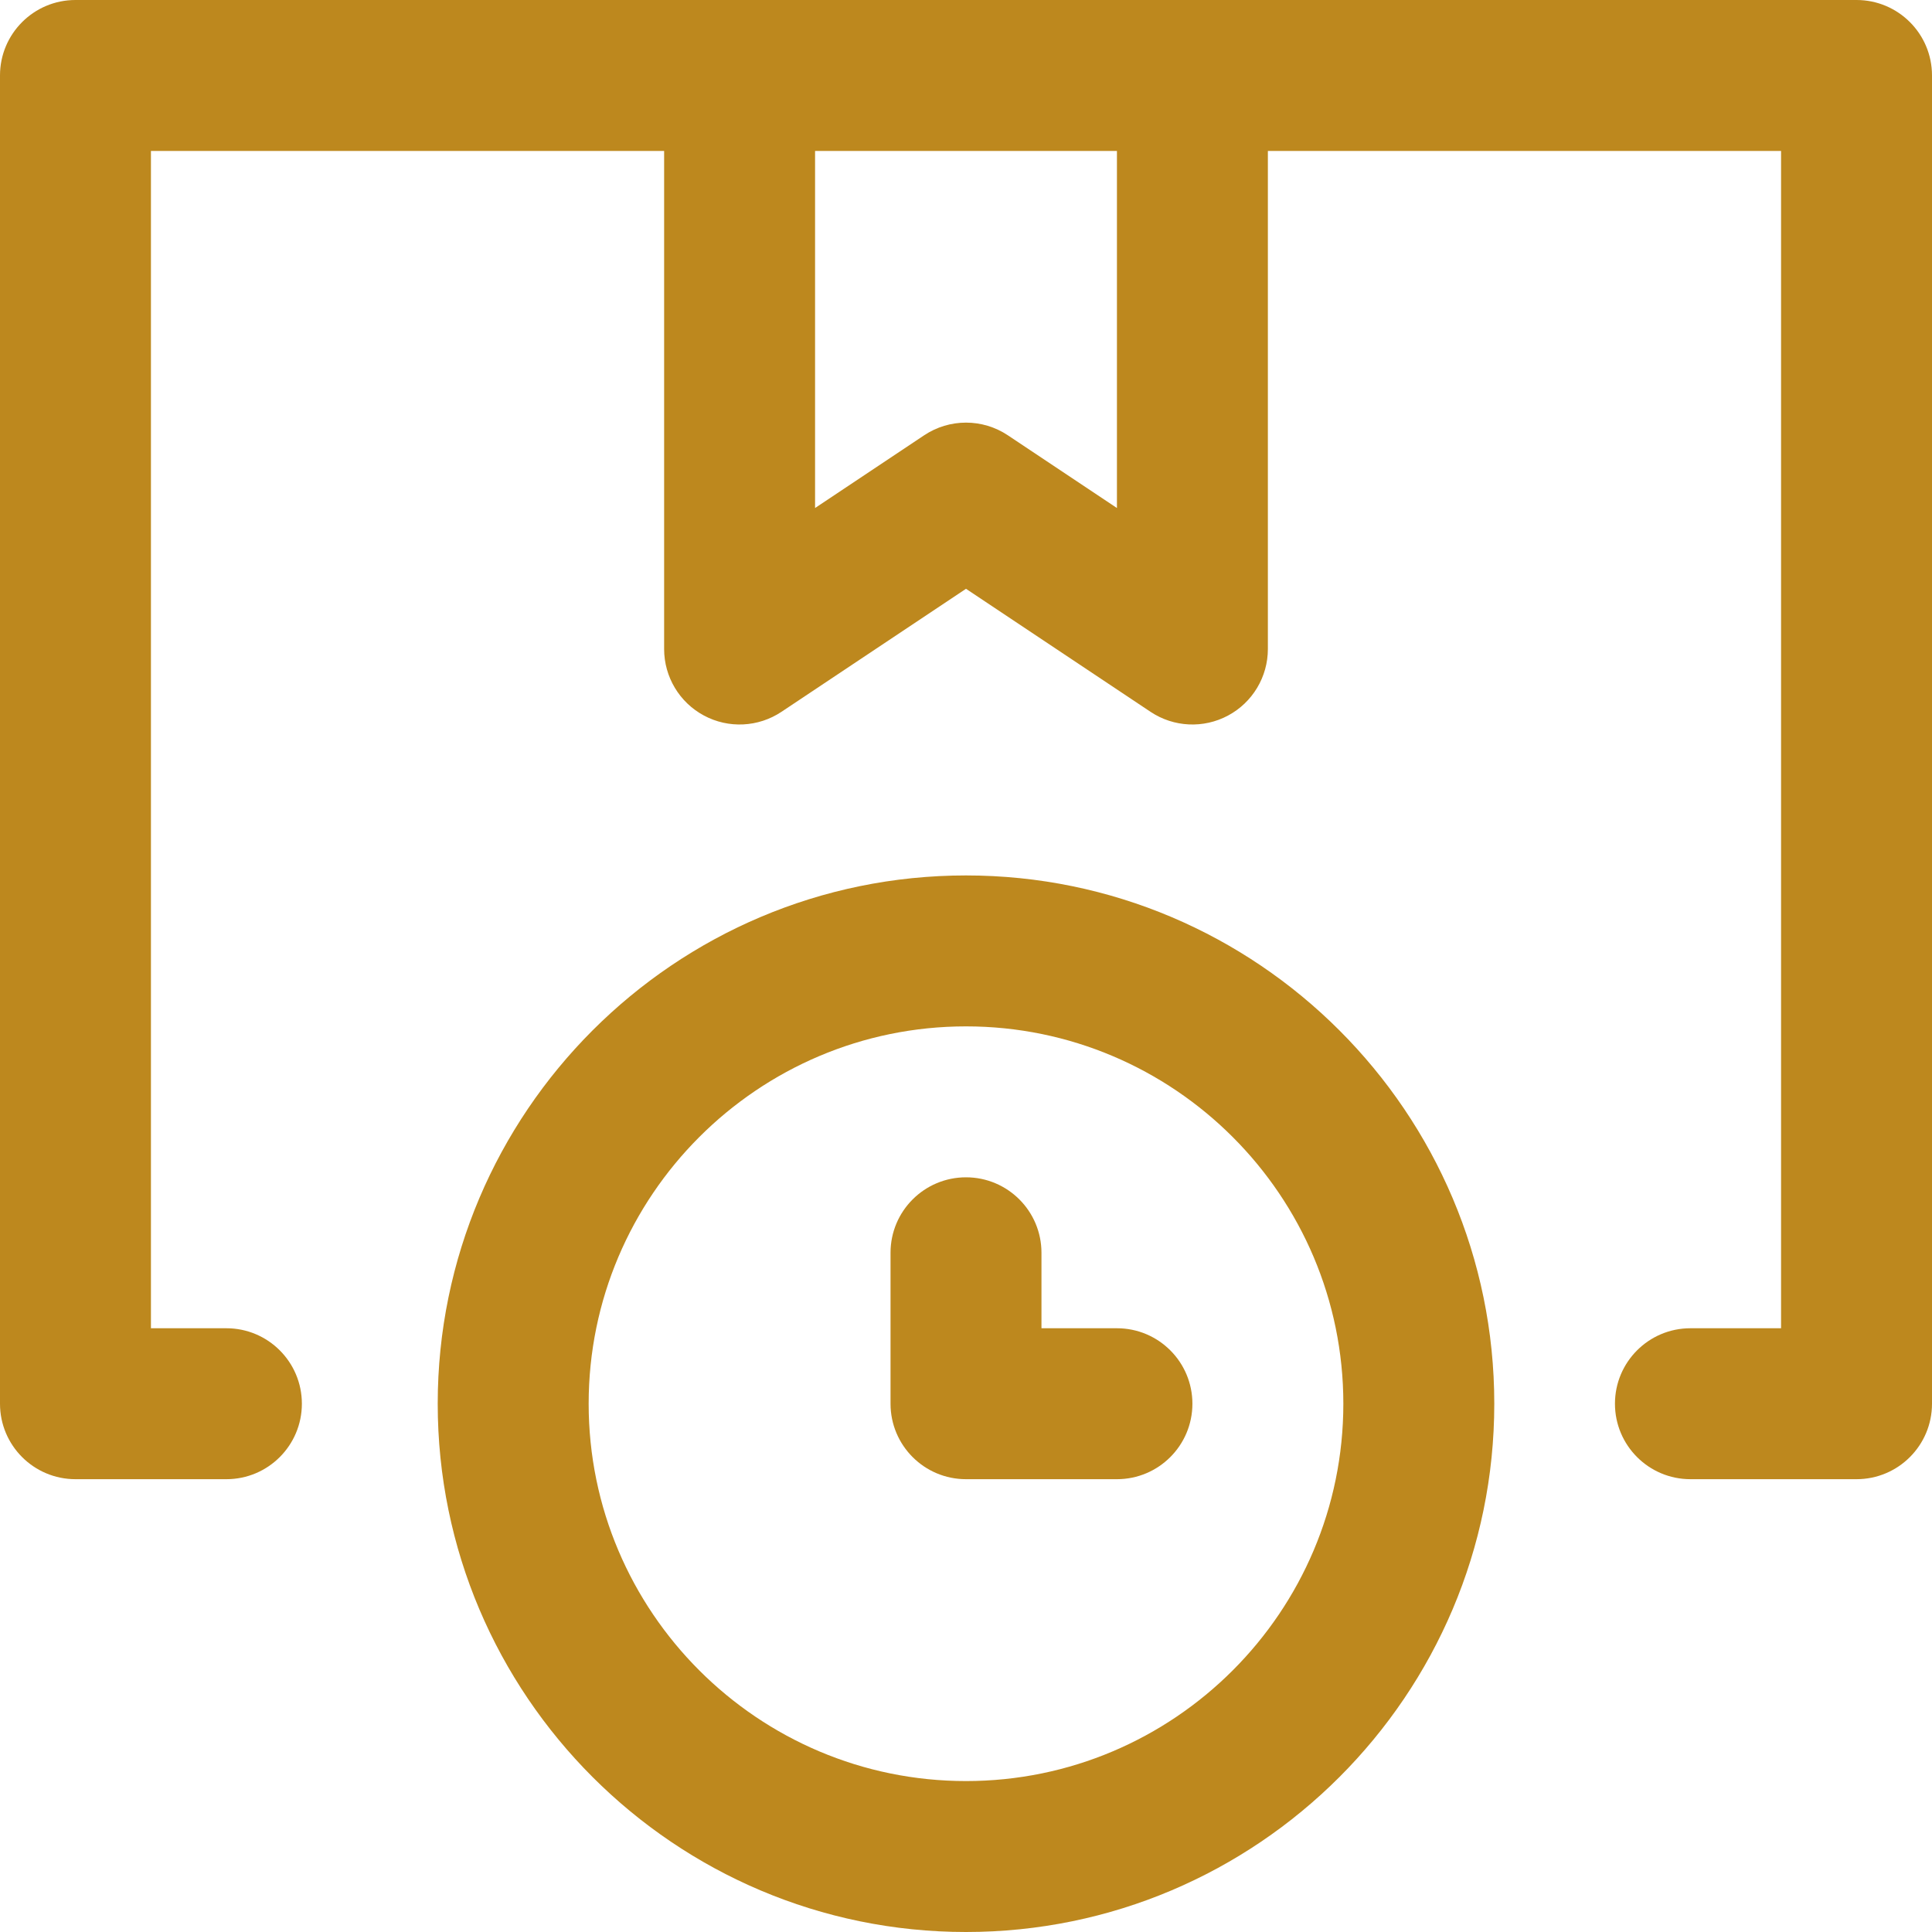 <?xml version="1.0"?>
<svg xmlns="http://www.w3.org/2000/svg" xmlns:xlink="http://www.w3.org/1999/xlink" xmlns:svgjs="http://svgjs.com/svgjs" version="1.1" width="512" height="512" x="0" y="0" viewBox="0 0 512 512" style="enable-background:new 0 0 512 512" xml:space="preserve" class=""><g><g xmlns="http://www.w3.org/2000/svg"><path d="m492 0h-472c-11.046 0-20 8.954-20 20v352c0 11.046 8.954 20 20 20h40c11.046 0 20-8.954 20-20s-8.954-20-20-20h-20v-312h136v132c0 7.376 4.06 14.153 10.562 17.633s14.394 3.1 20.531-.992l48.907-32.604 48.906 32.604c6.147 4.098 14.038 4.467 20.531.992 6.503-3.48 10.563-10.257 10.563-17.633v-132h136v312h-24.019c-11.046 0-20 8.954-20 20s8.954 20 20 20h44.019c11.046 0 20-8.954 20-20v-352c0-11.046-8.954-20-20-20zm-196 134.63-28.906-19.271c-6.717-4.479-15.471-4.479-22.188 0l-28.906 19.271v-94.63h80z" fill="#bd881e" data-original="#000000" style="" class=""/><path d="m256 232c-77.196 0-140 62.804-140 140s62.804 140 140 140 140-62.804 140-140-62.804-140-140-140zm0 240c-55.141 0-100-44.86-100-100s44.859-100 100-100 100 44.86 100 100-44.859 100-100 100z" fill="#bd881e" data-original="#000000" style="" class=""/><path d="m296 352h-20v-20c0-11.046-8.954-20-20-20s-20 8.954-20 20v40c0 11.046 8.954 20 20 20h40c11.046 0 20-8.954 20-20s-8.954-20-20-20z" fill="#bd881e" data-original="#000000" style="" class=""/></g></g></svg>
